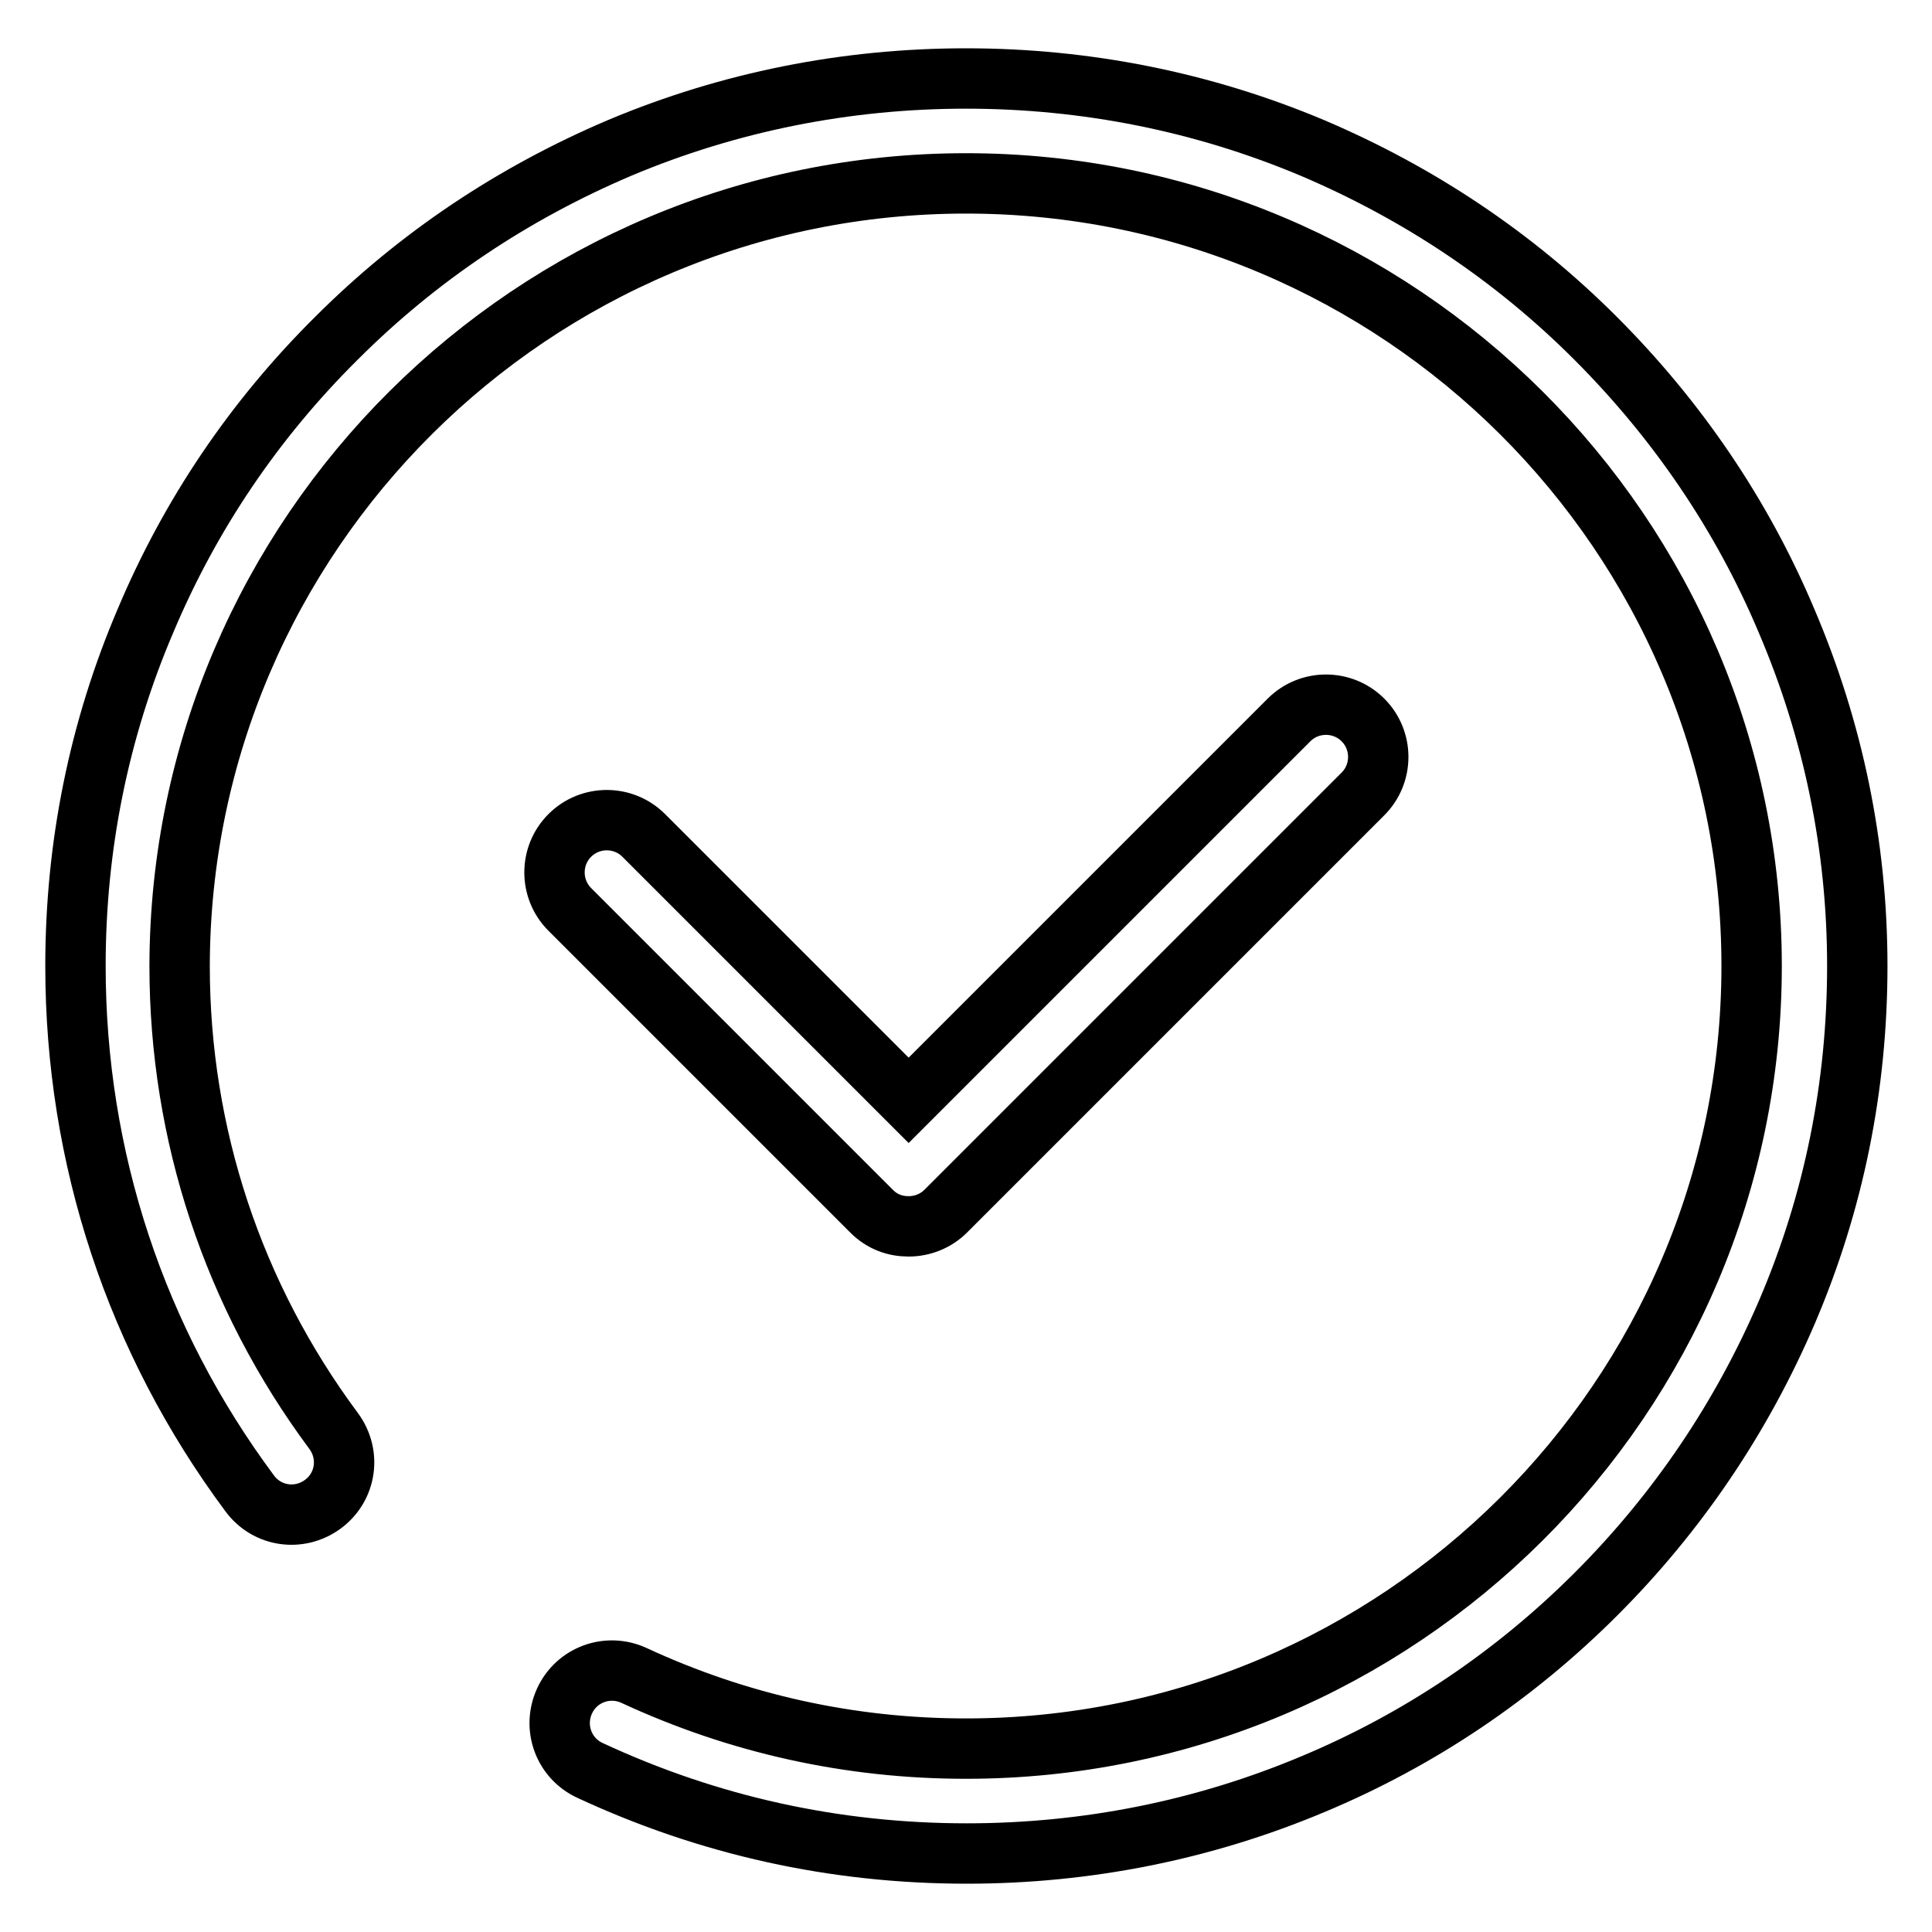 <?xml version="1.0" encoding="utf-8"?>
<!-- Svg Vector Icons : http://www.onlinewebfonts.com/icon -->
<!DOCTYPE svg PUBLIC "-//W3C//DTD SVG 1.1//EN" "http://www.w3.org/Graphics/SVG/1.1/DTD/svg11.dtd">
<svg version="1.1" xmlns="http://www.w3.org/2000/svg" xmlns:xlink="http://www.w3.org/1999/xlink" x="0px" y="0px" viewBox="0 0 256 256" enable-background="new 0 0 256 256" xml:space="preserve">
<g> <path stroke-width="8" fill-opacity="0" stroke="#000000"  d="M236.7,82.2c-5.9-14-14.5-26.6-25.3-37.4C200.6,34,188,25.6,173.9,19.6c-14.5-6.1-30-9.2-45.9-9.2 s-31.4,3.1-45.9,9.2C68,25.6,55.4,34,44.6,44.8C33.7,55.6,25.2,68.2,19.3,82.2C13.1,96.7,10,112.1,10,128c0,25.4,8,49.6,23.1,69.9 c2.3,3.1,6.6,3.7,9.7,1.4c3.1-2.3,3.7-6.6,1.4-9.7c-13.3-17.9-20.4-39.3-20.4-61.6C23.9,70.8,70.6,24.3,128,24.3 c57.4,0,104.1,46.5,104.1,103.7c0,57.2-46.7,103.7-104.1,103.7c-15.4,0-30.2-3.3-44-9.7c-3.5-1.6-7.6-0.1-9.2,3.4 c-1.6,3.5-0.1,7.6,3.4,9.2c15.7,7.3,32.4,11,49.9,11c15.9,0,31.4-3.1,45.9-9.2c14.1-5.9,26.7-14.4,37.5-25.2 c10.8-10.8,19.3-23.4,25.3-37.4c6.2-14.5,9.3-29.9,9.3-45.8S242.9,96.7,236.7,82.2z M115.5,160.5c1.4,1.4,3.1,2,4.9,2 c1.8,0,3.6-0.7,4.9-2l55.3-55.3c2.7-2.7,2.7-7.1,0-9.8c-2.7-2.7-7.1-2.7-9.8,0l-50.4,50.4l-35.1-35.1c-2.7-2.7-7.1-2.7-9.8,0 c-2.7,2.7-2.7,7.1,0,9.8L115.5,160.5z"/></g>
</svg>